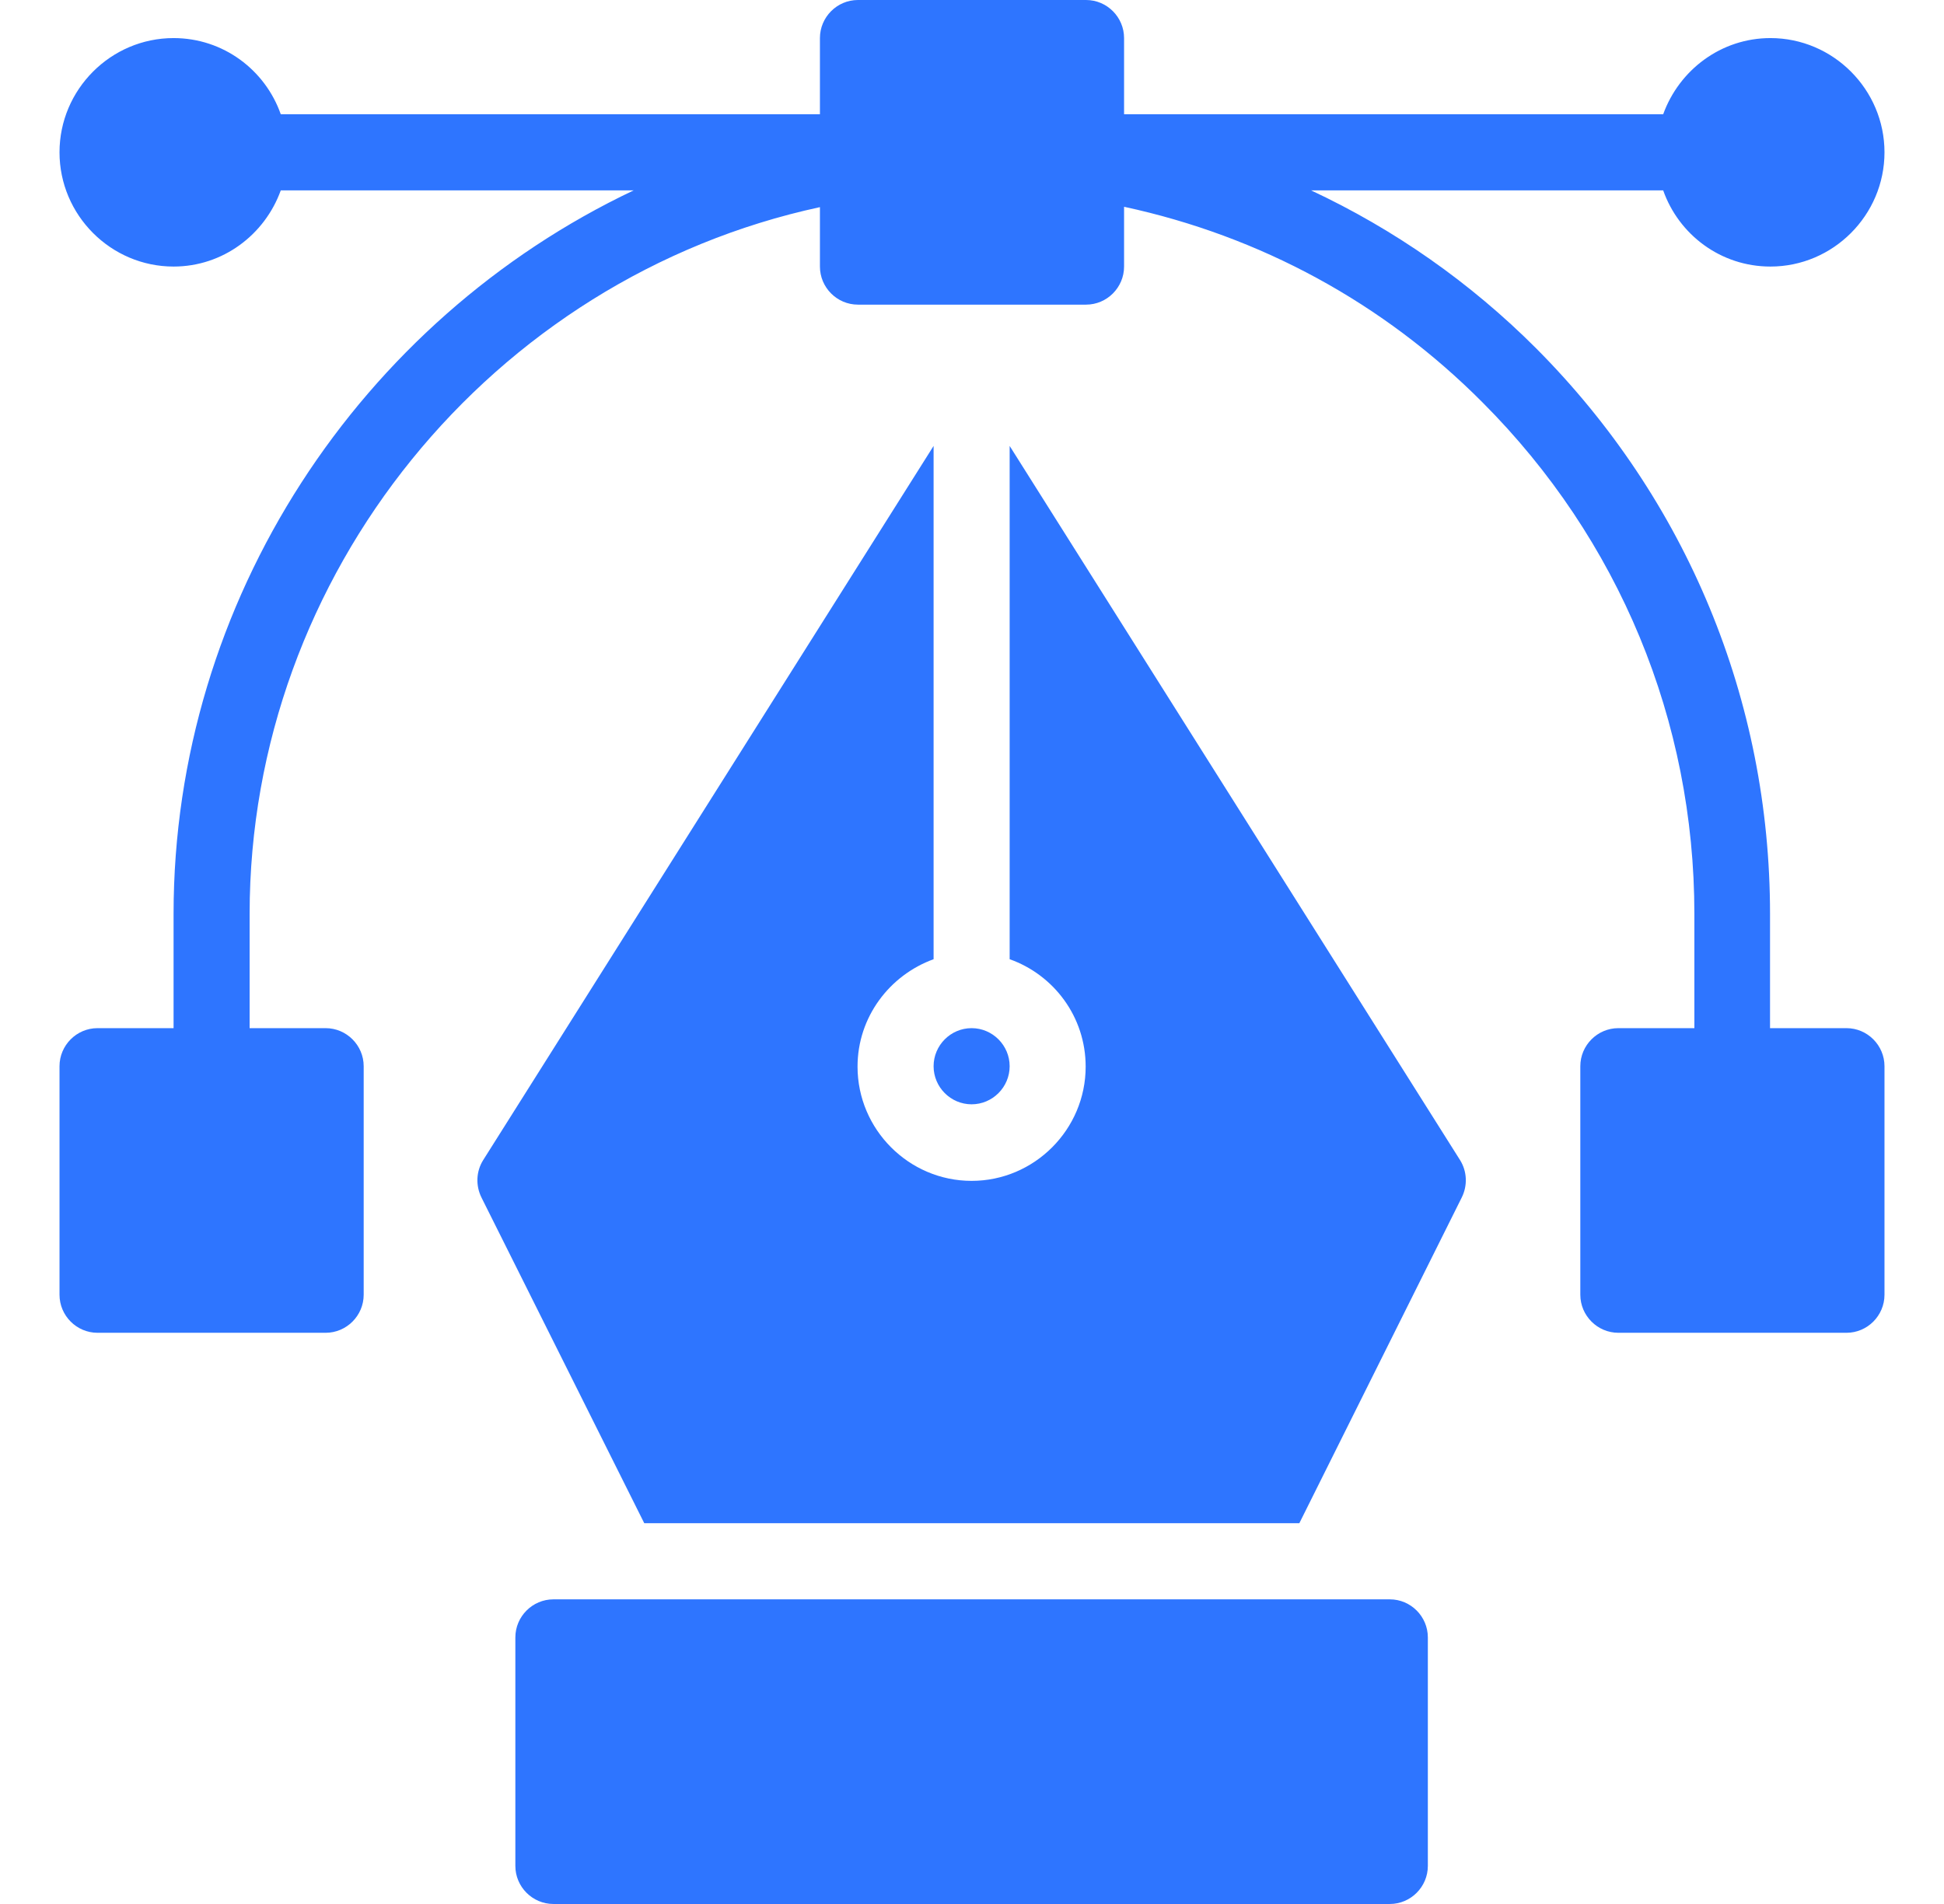 <svg width="49" height="48" viewBox="0 0 49 48" fill="none" xmlns="http://www.w3.org/2000/svg">
<path d="M35.99 41.28V47.04C35.99 47.568 35.559 48 35.032 48H13.949C13.422 48 12.99 47.568 12.99 47.04V41.28C12.99 40.752 13.422 40.32 13.949 40.32H35.032C35.559 40.32 35.99 40.752 35.99 41.28ZM46.532 25.92H44.615V23.04C44.615 17.654 42.517 12.595 38.722 8.784C37.054 7.114 35.138 5.779 33.048 4.8H41.922C42.315 5.914 43.37 6.72 44.625 6.72C46.206 6.72 47.5 5.424 47.5 3.84C47.5 2.256 46.206 0.96 44.625 0.96C43.379 0.96 42.325 1.766 41.922 2.88H28.333V0.96C28.333 0.432 27.902 0 27.375 0H21.625C21.098 0 20.667 0.432 20.667 0.96V2.88H7.077C6.685 1.766 5.63 0.96 4.375 0.96C2.794 0.96 1.5 2.256 1.5 3.84C1.5 5.424 2.794 6.72 4.375 6.72C5.621 6.72 6.675 5.914 7.077 4.8H15.971C9.09 8.064 4.375 15.12 4.375 23.04V25.92H2.458C1.931 25.92 1.5 26.352 1.5 26.88V32.64C1.5 33.168 1.931 33.6 2.458 33.6H8.208C8.735 33.6 9.167 33.168 9.167 32.64V26.88C9.167 26.352 8.735 25.92 8.208 25.92H6.292V23.04C6.292 14.467 12.396 7.008 20.667 5.222V6.72C20.667 7.248 21.098 7.68 21.625 7.68H27.375C27.902 7.68 28.333 7.248 28.333 6.72V5.213C31.764 5.952 34.869 7.632 37.37 10.147C40.811 13.594 42.708 18.173 42.708 23.04V25.92H40.792C40.265 25.92 39.833 26.352 39.833 26.88V32.64C39.833 33.168 40.265 33.6 40.792 33.6H46.542C47.069 33.6 47.5 33.168 47.5 32.64V26.88C47.5 26.352 47.069 25.92 46.542 25.92H46.532ZM25.449 11.242V24.182C26.56 24.576 27.365 25.632 27.365 26.89C27.365 28.474 26.072 29.77 24.49 29.77C22.909 29.77 21.615 28.474 21.615 26.89C21.615 25.642 22.42 24.586 23.532 24.182V11.242L12.176 29.251C12.003 29.53 11.984 29.885 12.137 30.192L16.239 38.4H32.751L36.843 30.192C36.997 29.885 36.977 29.53 36.805 29.251L25.449 11.242ZM24.49 27.84C25.017 27.84 25.449 27.408 25.449 26.88C25.449 26.352 25.017 25.92 24.49 25.92C23.963 25.92 23.532 26.352 23.532 26.88C23.532 27.408 23.963 27.84 24.49 27.84Z" fill="#2E75FF"/>
</svg>
